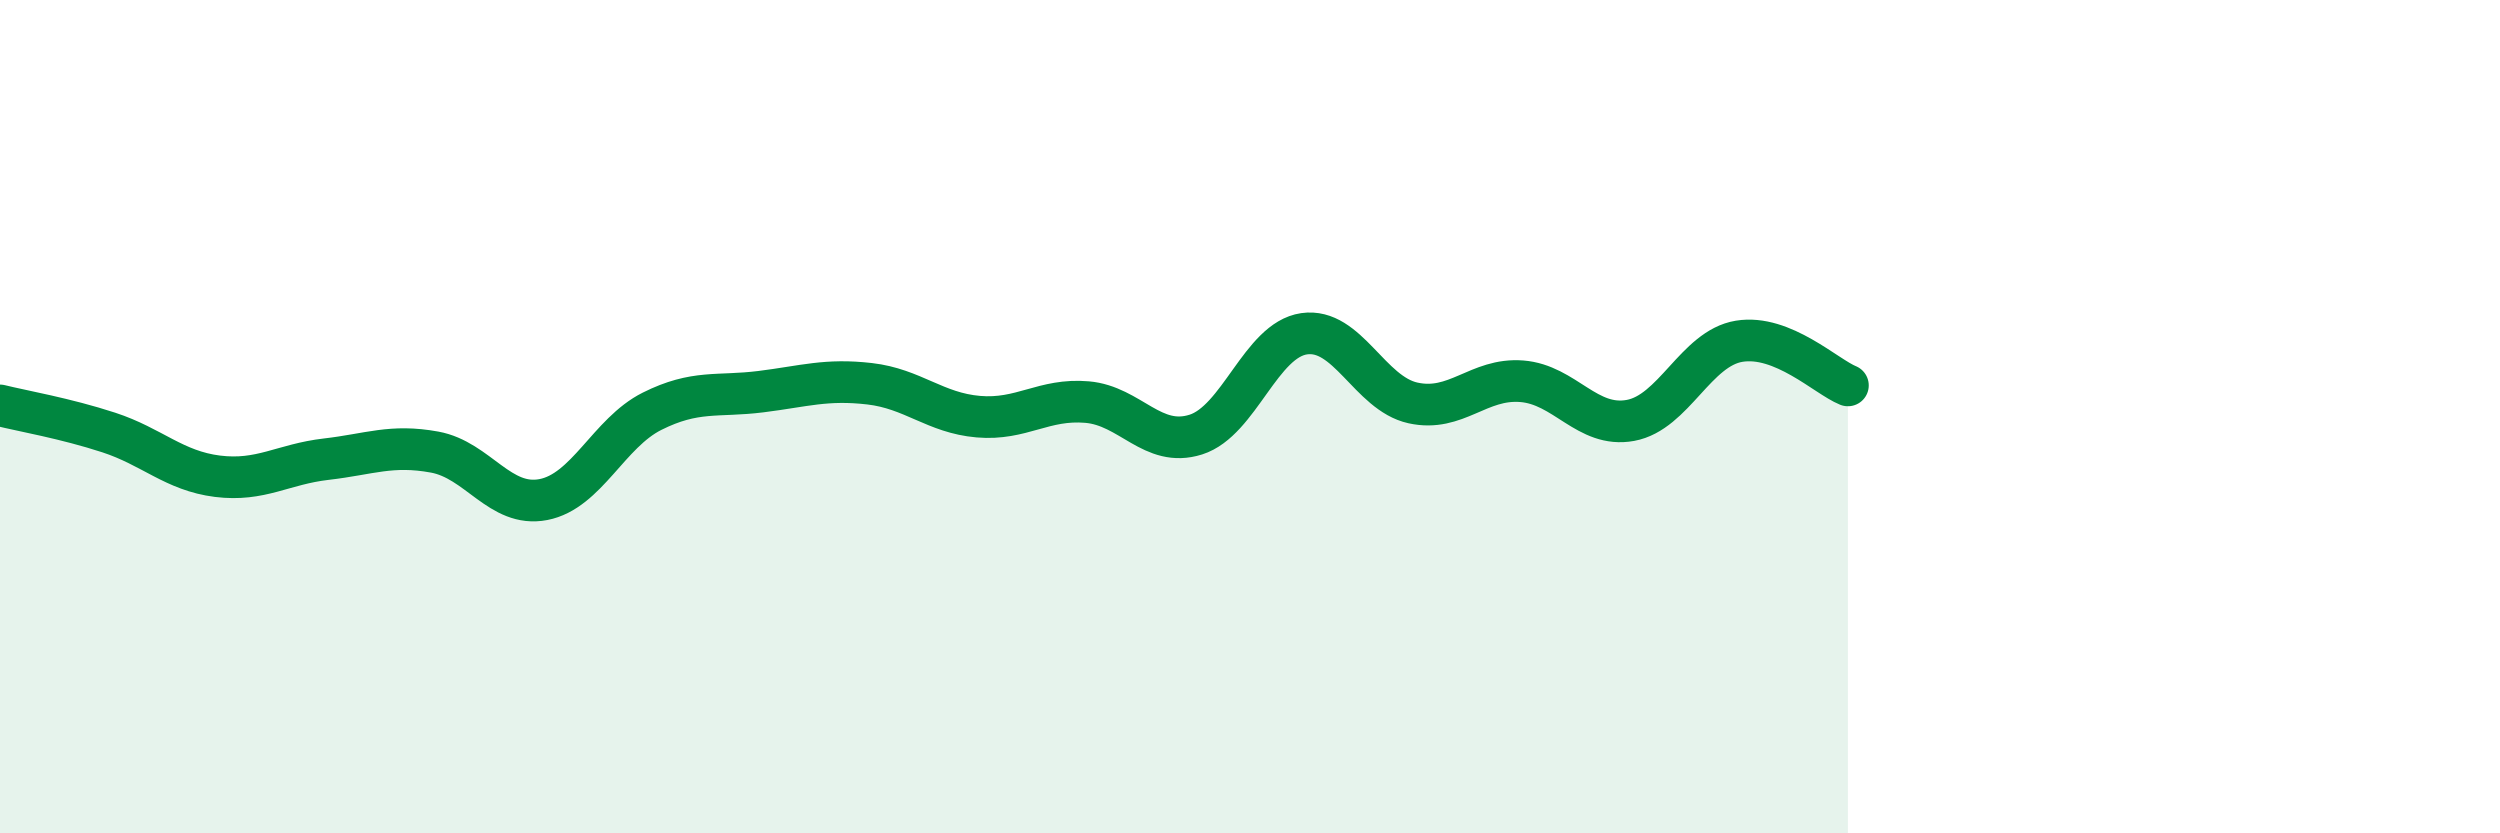 
    <svg width="60" height="20" viewBox="0 0 60 20" xmlns="http://www.w3.org/2000/svg">
      <path
        d="M 0,9.73 C 0.52,9.86 1.57,10.04 2.61,10.38 C 3.65,10.72 4.18,11.3 5.22,11.43 C 6.26,11.56 6.79,11.14 7.83,11.02 C 8.87,10.9 9.39,10.66 10.43,10.85 C 11.47,11.04 12,12.19 13.04,11.99 C 14.08,11.79 14.61,10.39 15.65,9.87 C 16.69,9.35 17.22,9.53 18.26,9.4 C 19.3,9.27 19.83,9.09 20.87,9.21 C 21.91,9.33 22.44,9.91 23.48,10 C 24.52,10.09 25.05,9.56 26.09,9.65 C 27.13,9.74 27.66,10.76 28.7,10.43 C 29.74,10.1 30.26,8.16 31.3,8.01 C 32.34,7.86 32.87,9.44 33.91,9.67 C 34.95,9.9 35.48,9.07 36.52,9.15 C 37.56,9.23 38.09,10.28 39.13,10.09 C 40.17,9.9 40.7,8.36 41.74,8.19 C 42.78,8.02 43.83,9.04 44.35,9.25L44.35 20L0 20Z"
        fill="#008740"
        opacity="0.1"
        stroke-linecap="round"
        stroke-linejoin="round"
      />
      <path
        d="M 0,9.73 C 0.52,9.86 1.57,10.04 2.61,10.38 C 3.65,10.72 4.18,11.3 5.22,11.43 C 6.26,11.56 6.79,11.14 7.83,11.02 C 8.87,10.9 9.39,10.66 10.43,10.85 C 11.47,11.04 12,12.19 13.04,11.99 C 14.08,11.79 14.61,10.39 15.65,9.87 C 16.69,9.35 17.22,9.53 18.26,9.4 C 19.3,9.27 19.83,9.09 20.87,9.21 C 21.91,9.33 22.44,9.91 23.48,10 C 24.52,10.09 25.05,9.56 26.09,9.65 C 27.13,9.74 27.66,10.76 28.7,10.43 C 29.74,10.1 30.26,8.16 31.3,8.01 C 32.34,7.86 32.87,9.44 33.91,9.67 C 34.95,9.9 35.48,9.07 36.52,9.15 C 37.56,9.23 38.09,10.28 39.13,10.09 C 40.17,9.9 40.7,8.36 41.74,8.19 C 42.78,8.02 43.83,9.04 44.35,9.25"
        stroke="#008740"
        stroke-width="1"
        fill="none"
        stroke-linecap="round"
        stroke-linejoin="round"
      />
    </svg>
  